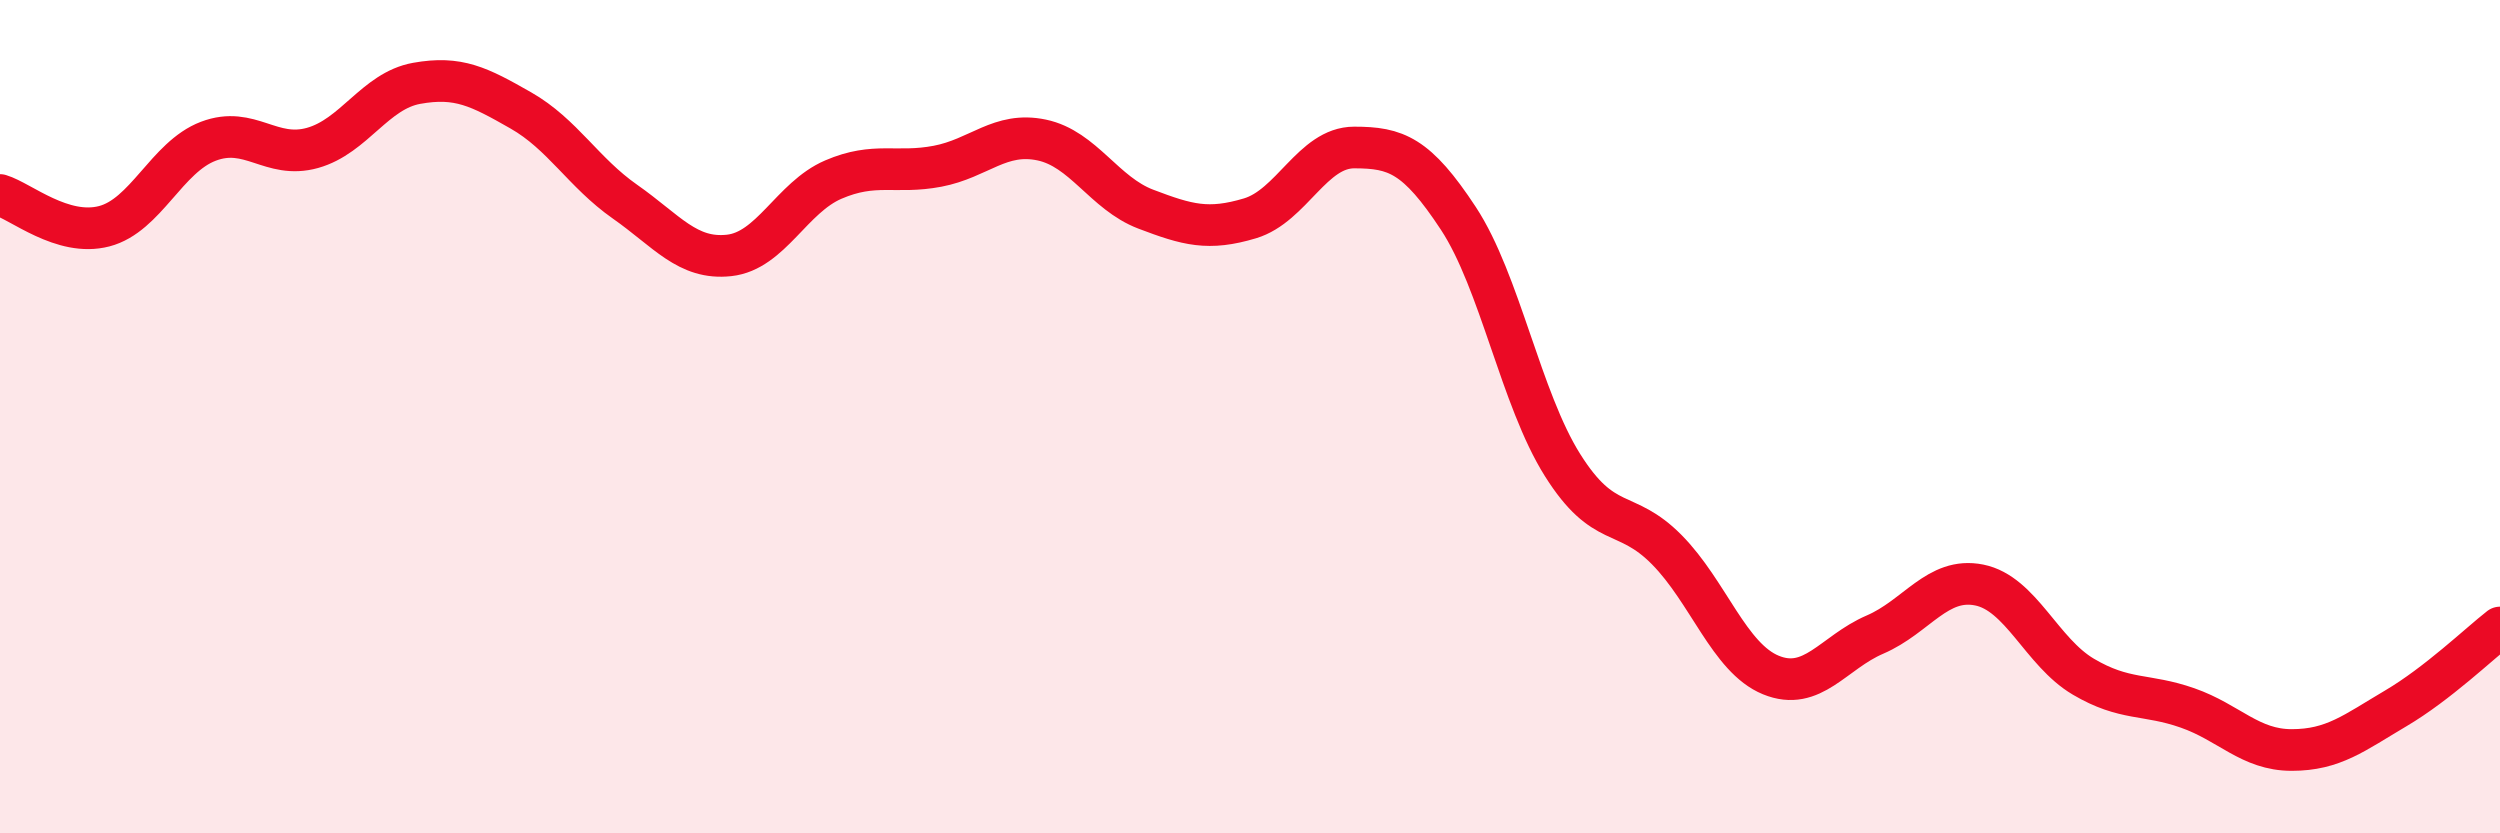
    <svg width="60" height="20" viewBox="0 0 60 20" xmlns="http://www.w3.org/2000/svg">
      <path
        d="M 0,4.68 C 0.5,4.83 1.5,5.69 2.5,5.43 C 3.5,5.17 4,3.77 5,3.39 C 6,3.01 6.5,3.83 7.5,3.55 C 8.5,3.27 9,2.18 10,2 C 11,1.82 11.5,2.08 12.5,2.65 C 13.5,3.22 14,4.14 15,4.84 C 16,5.54 16.5,6.24 17.5,6.13 C 18.5,6.02 19,4.74 20,4.31 C 21,3.88 21.5,4.18 22.5,3.99 C 23.5,3.8 24,3.15 25,3.36 C 26,3.57 26.5,4.64 27.5,5.02 C 28.5,5.4 29,5.54 30,5.24 C 31,4.94 31.5,3.54 32.5,3.54 C 33.5,3.54 34,3.72 35,5.24 C 36,6.76 36.5,9.57 37.5,11.16 C 38.5,12.75 39,12.18 40,13.19 C 41,14.2 41.5,15.79 42.5,16.2 C 43.5,16.61 44,15.66 45,15.23 C 46,14.8 46.5,13.84 47.5,14.04 C 48.5,14.24 49,15.65 50,16.24 C 51,16.83 51.5,16.64 52.5,16.99 C 53.5,17.34 54,18 55,18 C 56,18 56.5,17.59 57.5,17 C 58.5,16.41 59.5,15.45 60,15.06L60 20L0 20Z"
        fill="#EB0A25"
        opacity="0.1"
        stroke-linecap="round"
        stroke-linejoin="round"
      />
      <path
        d="M 0,4.68 C 0.5,4.83 1.5,5.69 2.5,5.43 C 3.5,5.17 4,3.77 5,3.39 C 6,3.01 6.5,3.83 7.5,3.55 C 8.5,3.27 9,2.18 10,2 C 11,1.82 11.5,2.08 12.5,2.65 C 13.5,3.22 14,4.14 15,4.84 C 16,5.54 16.5,6.24 17.5,6.13 C 18.5,6.02 19,4.74 20,4.31 C 21,3.88 21.5,4.18 22.5,3.99 C 23.5,3.8 24,3.15 25,3.36 C 26,3.57 26.5,4.64 27.5,5.02 C 28.5,5.4 29,5.54 30,5.24 C 31,4.94 31.5,3.54 32.5,3.54 C 33.5,3.54 34,3.72 35,5.24 C 36,6.76 36.5,9.57 37.5,11.16 C 38.5,12.75 39,12.18 40,13.19 C 41,14.2 41.5,15.79 42.5,16.2 C 43.5,16.61 44,15.66 45,15.23 C 46,14.8 46.5,13.84 47.5,14.04 C 48.5,14.24 49,15.65 50,16.24 C 51,16.83 51.5,16.64 52.5,16.99 C 53.5,17.34 54,18 55,18 C 56,18 56.5,17.59 57.5,17 C 58.5,16.41 59.5,15.45 60,15.06"
        stroke="#EB0A25"
        stroke-width="1"
        fill="none"
        stroke-linecap="round"
        stroke-linejoin="round"
      />
    </svg>
  